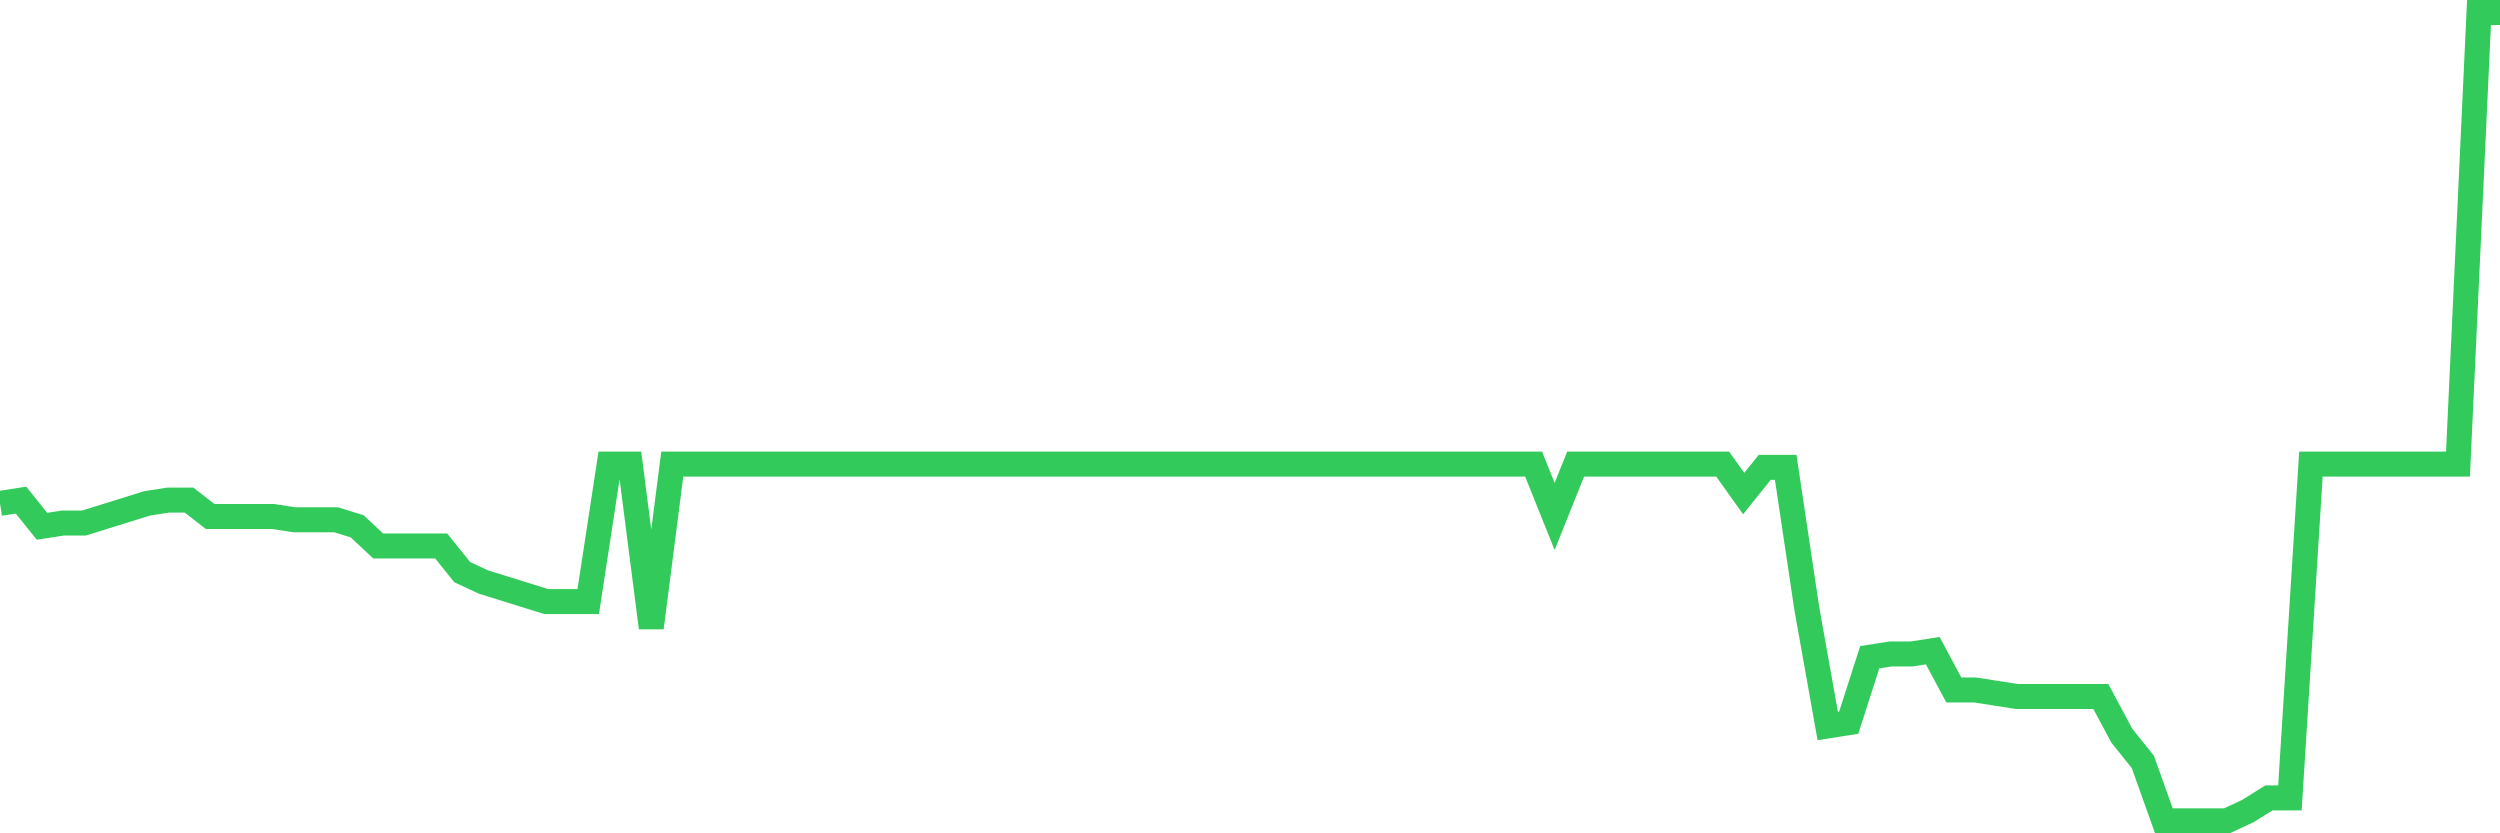 <svg
  xmlns="http://www.w3.org/2000/svg"
  xmlns:xlink="http://www.w3.org/1999/xlink"
  width="120"
  height="40"
  viewBox="0 0 120 40"
  preserveAspectRatio="none"
>
  <polyline
    points="0,24.163 1.008,24.006 2.017,25.262 3.025,25.105 4.034,25.105 5.042,24.791 6.05,24.477 7.059,24.163 8.067,24.006 9.076,24.006 10.084,24.791 11.092,24.791 12.101,24.791 13.109,24.791 14.118,24.948 15.126,24.948 16.134,24.948 17.143,25.262 18.151,26.205 19.16,26.205 20.168,26.205 21.176,26.205 22.185,27.462 23.193,27.933 24.202,28.247 25.21,28.561 26.218,28.875 27.227,28.875 28.235,28.875 29.244,22.278 30.252,22.278 31.261,30.132 32.269,22.278 33.277,22.278 34.286,22.278 35.294,22.278 36.303,22.278 37.311,22.278 38.319,22.278 39.328,22.278 40.336,22.278 41.345,22.278 42.353,22.278 43.361,22.278 44.37,22.278 45.378,22.278 46.387,22.278 47.395,22.278 48.403,22.278 49.412,22.278 50.42,22.278 51.429,22.278 52.437,22.278 53.445,22.278 54.454,22.278 55.462,22.278 56.471,22.278 57.479,22.278 58.487,22.278 59.496,22.278 60.504,22.278 61.513,22.278 62.521,22.278 63.529,22.278 64.538,22.278 65.546,22.278 66.555,22.278 67.563,22.278 68.571,22.278 69.58,22.278 70.588,22.278 71.597,22.278 72.605,22.278 73.613,22.278 74.622,24.791 75.63,22.278 76.639,22.278 77.647,22.278 78.655,22.278 79.664,22.278 80.672,22.278 81.681,22.278 82.689,22.278 83.697,23.691 84.706,22.435 85.714,22.435 86.723,29.189 87.731,34.845 88.739,34.687 89.748,31.546 90.756,31.389 91.765,31.389 92.773,31.232 93.782,33.117 94.79,33.117 95.798,33.274 96.807,33.431 97.815,33.431 98.824,33.431 99.832,33.431 100.84,33.431 101.849,35.316 102.857,36.572 103.866,39.4 104.874,39.4 105.882,39.4 106.891,39.4 107.899,38.929 108.908,38.3 109.916,38.3 110.924,22.278 111.933,22.278 112.941,22.278 113.95,22.278 114.958,22.278 115.966,22.278 116.975,22.278 117.983,22.278 118.992,0.6 120,0.6"
    fill="none"
    stroke="#32ca5b"
    stroke-width="1.2"
  >
  </polyline>
</svg>